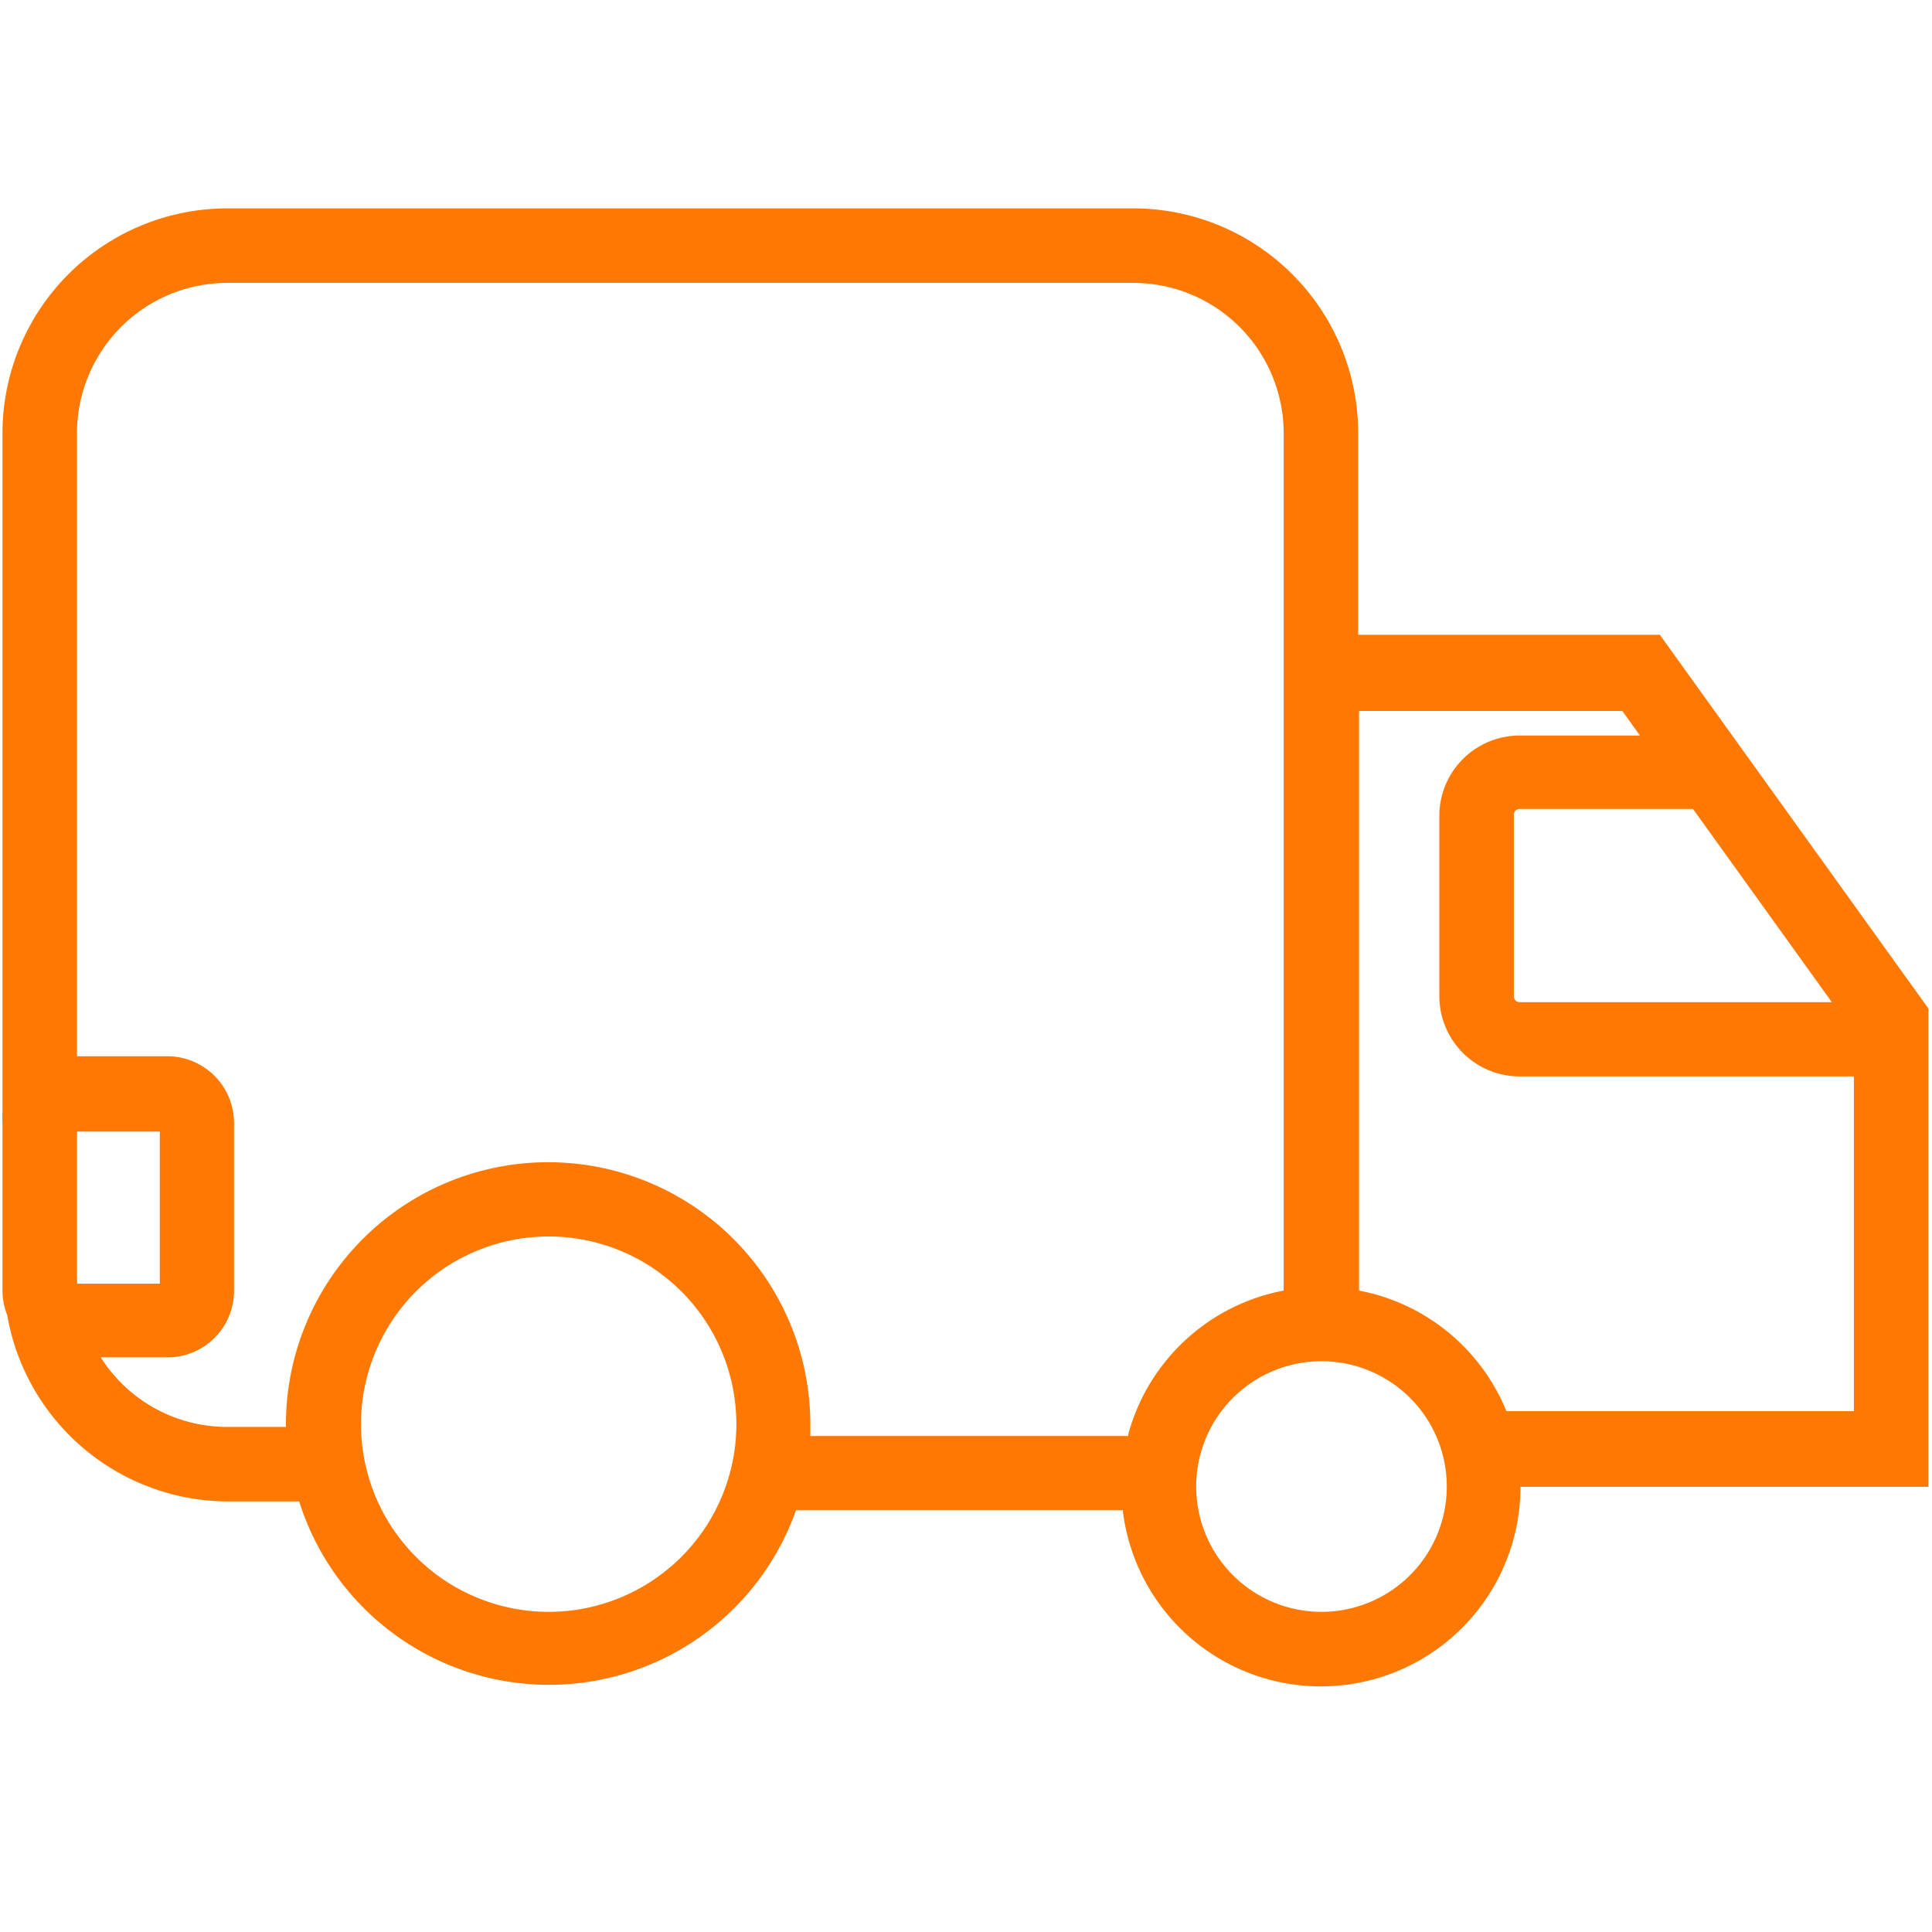 <svg xmlns="http://www.w3.org/2000/svg" width="70" height="70" viewBox="0 0 70 70"><defs><style>.cls-1{fill:#fe7903;}</style></defs><g id="Truck_Accidents" data-name="Truck Accidents"><path class="cls-1" d="M69.87,36.54,60.14,23H49.21V15.69a8.15,8.15,0,0,0-8.14-8.14H8.23A8.15,8.15,0,0,0,.09,15.69V40.26a3,3,0,0,0,0,.43v6.07a2.34,2.34,0,0,0,.17.88,8.14,8.14,0,0,0,8,6.76h2.58a9.49,9.49,0,0,0,18,.32H40.68a7.23,7.23,0,0,0,14.41-.85v0H69.87Zm-3.5-.23H55.06a.21.21,0,0,1-.21-.21V29.53a.21.21,0,0,1,.21-.22h6.28ZM2.79,46.26V41h3v5.51h-3C2.8,46.41,2.79,46.34,2.79,46.26ZM19.89,58.4a6.8,6.8,0,1,1,6.79-6.79A6.8,6.8,0,0,1,19.89,58.4Zm21-6.37H29.36c0-.14,0-.28,0-.42a9.5,9.5,0,1,0-19,0s0,.06,0,.09H8.23a5.42,5.42,0,0,1-4.58-2.52H6.07a2.41,2.41,0,0,0,2.41-2.42V40.69a2.42,2.42,0,0,0-2.41-2.42H2.79V15.69a5.45,5.45,0,0,1,5.44-5.44H41.07a5.45,5.45,0,0,1,5.44,5.44V46.76A7.23,7.23,0,0,0,40.87,52Zm7,6.37a4.54,4.54,0,1,1,4.53-4.53A4.54,4.54,0,0,1,47.86,58.4Zm6.69-7.27a7.22,7.22,0,0,0-5.34-4.37v-21h9.54l.64.89H55.06a2.91,2.91,0,0,0-2.91,2.92V36.1A2.91,2.91,0,0,0,55.06,39H67.17V51.13Z"/></g></svg>